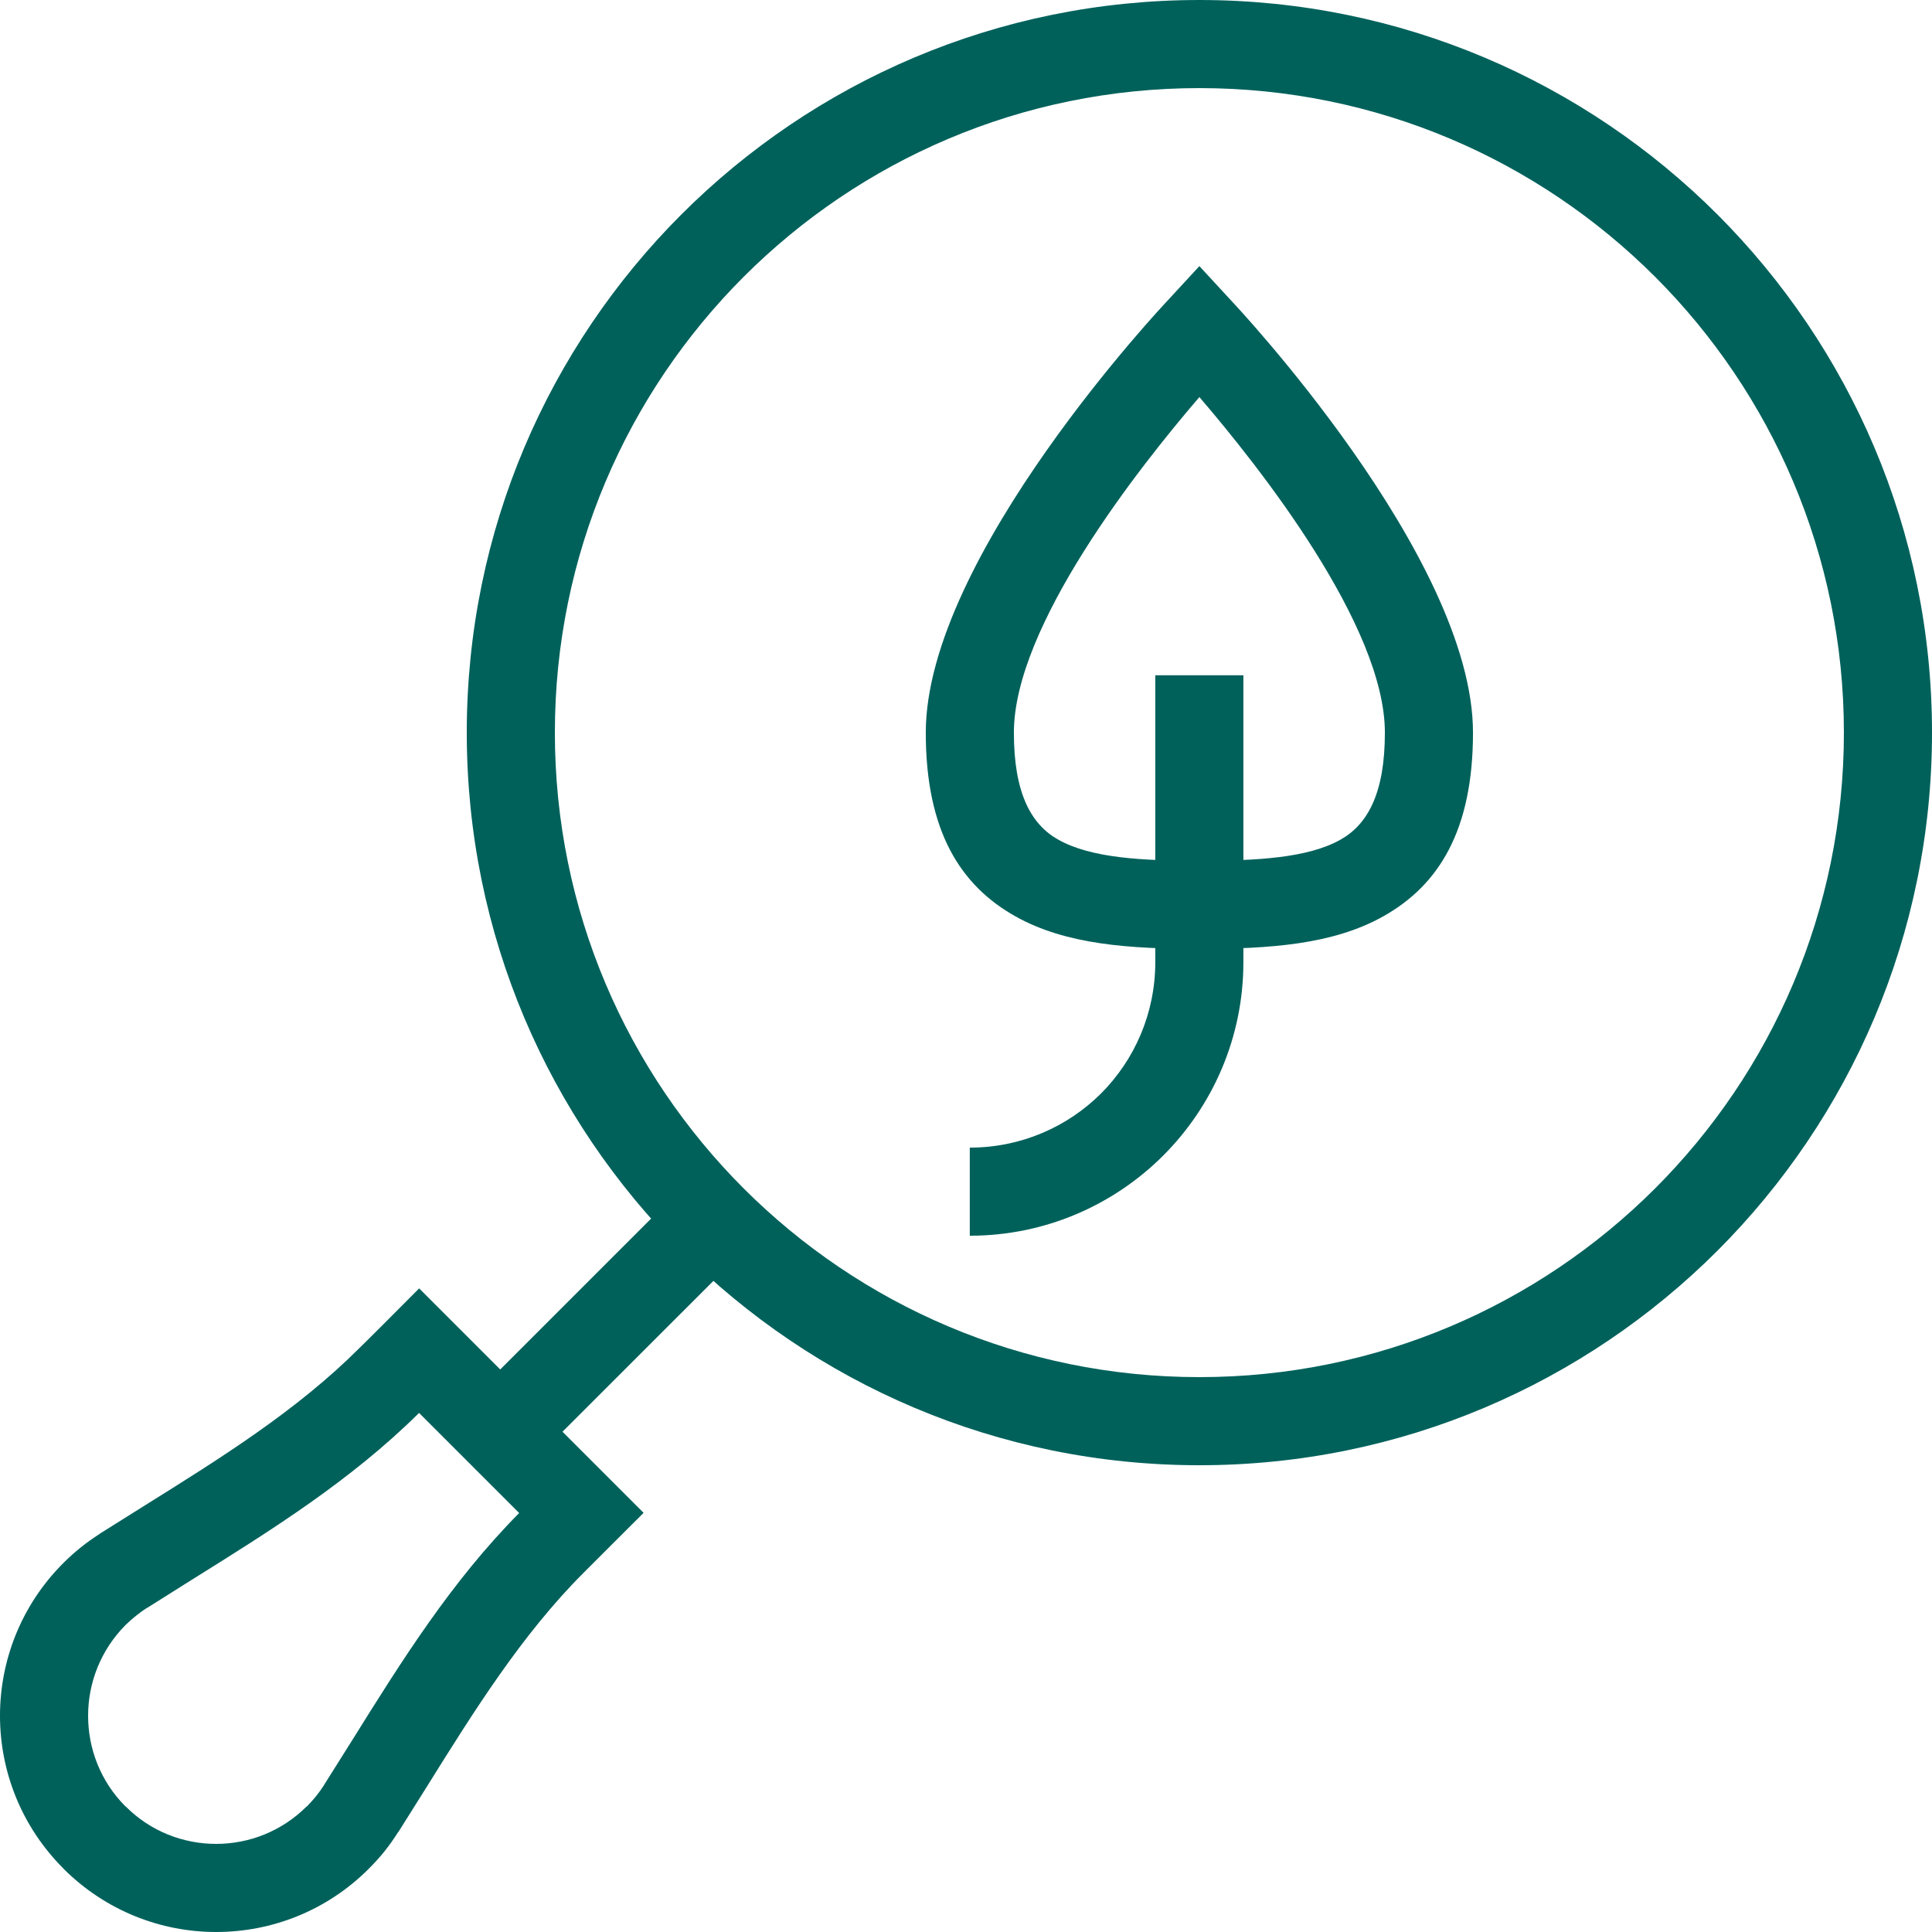 <?xml version="1.0" encoding="UTF-8"?>
<!DOCTYPE svg PUBLIC "-//W3C//DTD SVG 1.1//EN" "http://www.w3.org/Graphics/SVG/1.1/DTD/svg11.dtd">
<!-- Creator: CorelDRAW 2021 (64-Bit) -->
<svg xmlns="http://www.w3.org/2000/svg" xml:space="preserve" width="216px" height="216px" version="1.1" shape-rendering="geometricPrecision" text-rendering="geometricPrecision" image-rendering="optimizeQuality" fill-rule="evenodd" clip-rule="evenodd"
viewBox="0 0 2142400 2142400"
 xmlns:xlink="http://www.w3.org/1999/xlink"
 xmlns:xodm="http://www.corel.com/coreldraw/odm/2003">
 <g id="Layer_x0020_1">
  <g id="_1427808963648">
   <path fill="#00615B" fill-rule="nonzero" d="M1633400 812400c0,108800 -38200,169500 -99800,203900 -55900,31300 -126500,35900 -203600,35900 -77200,0 -147800,-4600 -203700,-35900 -61600,-34400 -99700,-95100 -99700,-203900 0,-195400 266800,-477600 267500,-478400l35900 -38900 35900 38900c700,800 267500,283000 267500,478400zm-147100 118800c30500,-17000 49400,-51900 49400,-118800 0,-118300 -138500,-293800 -205700,-372100 -67300,78300 -205700,253800 -205700,372100 0,66900 18900,101800 49400,118800 36200,20300 92900,23300 156300,23300 63400,0 120000,-3000 156300,-23300z"/>
   <path fill="#00615B" fill-rule="nonzero" d="M1378800 748800l0 318100c0,83700 -34000,159500 -88800,214400l-200 200c-54900,54800 -130700,88800 -214400,88800l0 -97700c56900,0 108400,-23000 145600,-60100 37100,-37200 60100,-88700 60100,-145600l0 -318100 97700 0z"/>
   <path fill="#00615B" fill-rule="nonzero" d="M615300 812400c0,197400 80000,376100 209300,505400 129300,129300 308000,209300 505400,209300 197300,0 376000,-80000 505400,-209300 129300,-129300 209300,-308000 209300,-505400 0,-197300 -80000,-376000 -209300,-505400 -129400,-129300 -308100,-209300 -505400,-209300 -197400,0 -376100,80000 -505400,209300 -129300,129400 -209300,308100 -209300,505400zm140200 574500c-147000,-147000 -237900,-350100 -237900,-574500 0,-224300 90900,-427400 237900,-574500 147000,-147000 350100,-237900 574500,-237900 224300,0 427400,90900 574500,237900 146900,147100 237900,350200 237900,574500 0,224400 -91000,427500 -237900,574500 -147100,147000 -350200,237900 -574500,237900 -224400,0 -427500,-90900 -574500,-237900z"/>
   <path fill="#00615B" fill-rule="nonzero" d="M679000 1712200l-31800 31800c-68700,68700 -121500,153300 -174400,238100l-31100 49500 -200 0c-4800,7600 -9800,14700 -15000,21200 -5300,6600 -11100,13000 -17300,19200 -46800,47000 -108100,70400 -169500,70400 -61200,0 -122400,-23400 -169300,-70200l-100 -200c-46900,-46900 -70300,-108200 -70300,-169400 0,-61200 23400,-122500 70200,-169300l200 -200c6200,-6200 12600,-11900 19200,-17200 6500,-5200 13500,-10200 21100,-15100l0 -100 49400 -31000c84600,-52800 169000,-105500 238100,-174500 400,0 60600,-60400 66600,-66500l248900 248900 -34700 34600zm-103300 -34400l-111000 -111000c-75800,75100 -164300,130300 -253100,185700l-48600 30600 -100 -100c-3800,2400 -7900,5400 -12300,8900 -3900,3100 -7800,6600 -11400,10100 -27600,27800 -41500,64200 -41500,100600 0,36500 13800,72900 41400,100500l200 0c27600,27800 64000,41600 100400,41600 36400,0 72700,-13900 100400,-41600l300 0c3500,-3600 6900,-7400 10100,-11300 3400,-4300 6400,-8500 8900,-12400l-100 0 30700 -48800c55200,-88500 110300,-176700 185700,-252800z"/>
   <polygon fill="#00615B" fill-rule="nonzero" points="816100,1395400 589200,1622200 520200,1553100 747000,1326300 "/>
  </g>
 </g>
</svg>
